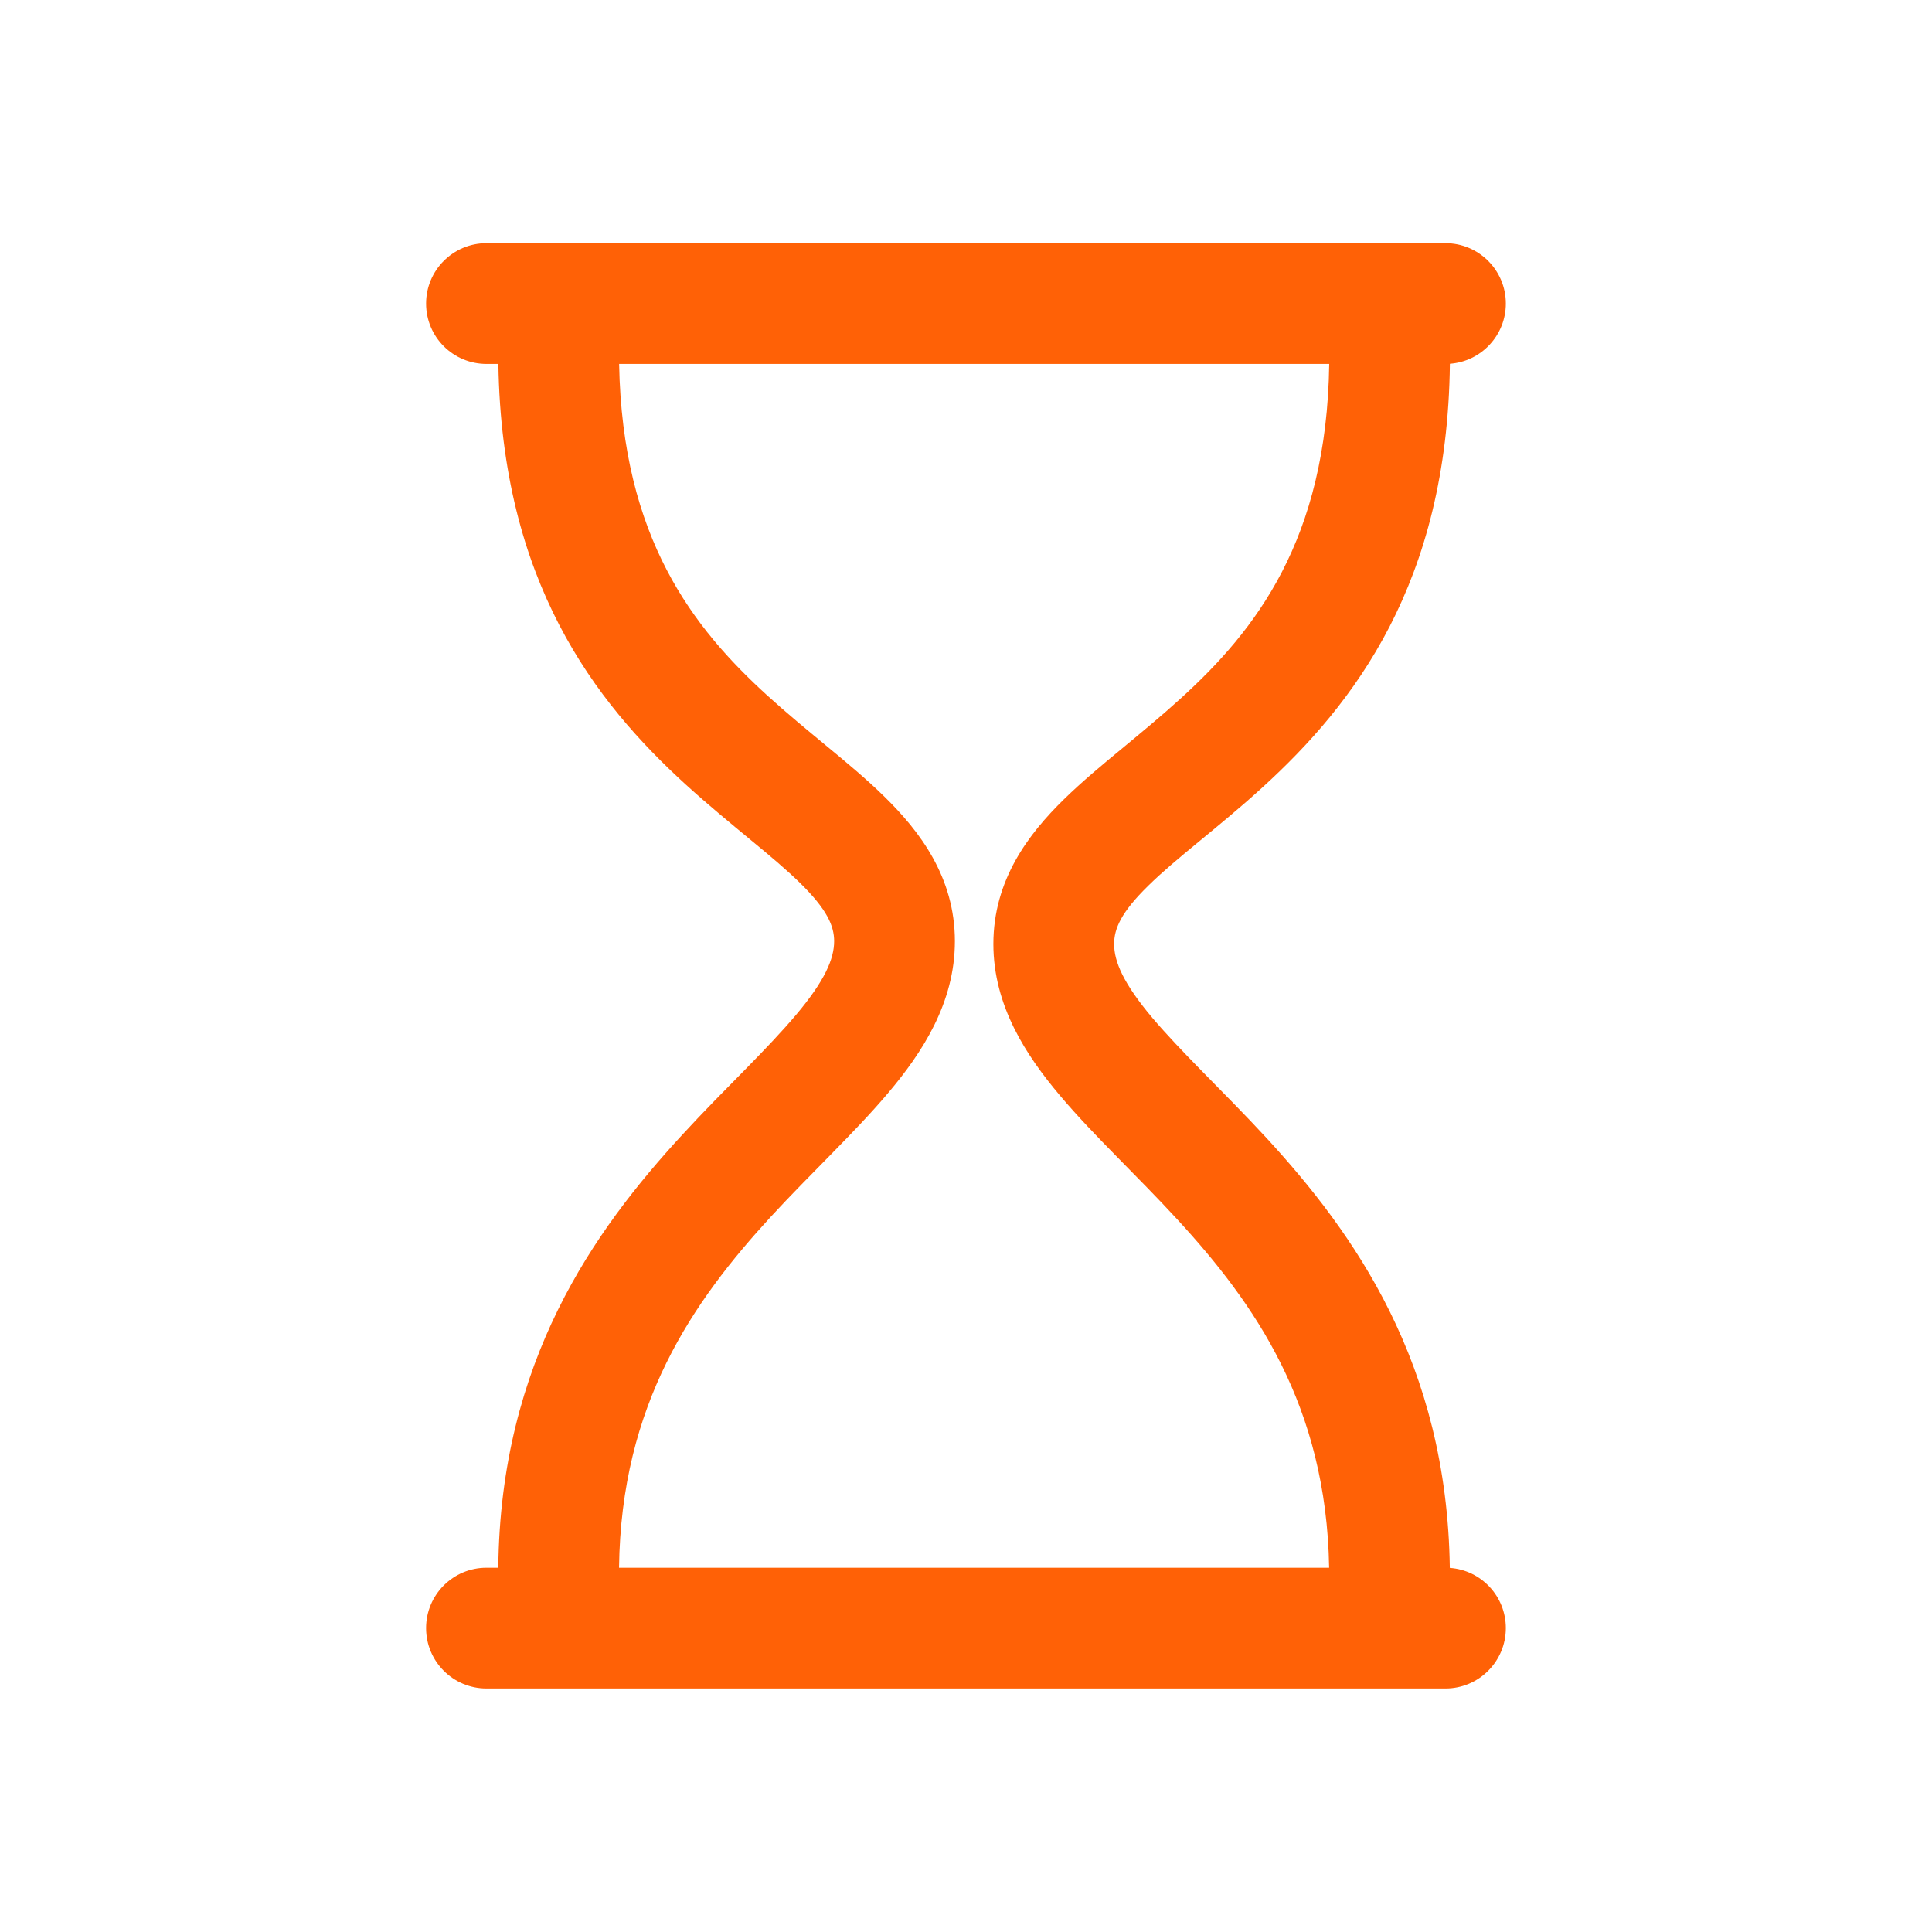<svg width="24" height="24" viewBox="0 0 24 24" fill="none" xmlns="http://www.w3.org/2000/svg">
<path fill-rule="evenodd" clip-rule="evenodd" d="M17.956 3.021C18.37 3.021 18.706 3.357 18.706 3.771C18.706 4.167 18.399 4.491 18.011 4.519C17.98 7.246 16.82 8.745 15.683 9.781C15.406 10.034 15.129 10.26 14.889 10.458C14.641 10.662 14.436 10.834 14.267 11C13.926 11.333 13.84 11.537 13.84 11.727C13.84 11.944 13.953 12.214 14.315 12.644C14.491 12.851 14.7 13.07 14.945 13.32C15.185 13.565 15.457 13.837 15.729 14.132C16.818 15.315 17.976 16.933 18.01 19.477C18.399 19.504 18.706 19.828 18.706 20.225C18.706 20.639 18.37 20.975 17.956 20.975H6.043C5.629 20.975 5.293 20.639 5.293 20.225C5.293 19.81 5.629 19.475 6.043 19.475H6.19C6.215 16.912 7.38 15.286 8.474 14.098C8.745 13.803 9.017 13.53 9.257 13.286C9.502 13.036 9.711 12.817 9.887 12.609C10.249 12.18 10.362 11.909 10.362 11.692C10.362 11.503 10.276 11.299 9.936 10.966C9.766 10.8 9.561 10.628 9.313 10.424C9.073 10.225 8.797 9.999 8.52 9.747C7.387 8.715 6.232 7.225 6.191 4.521H6.043C5.629 4.521 5.293 4.186 5.293 3.771C5.293 3.357 5.629 3.021 6.043 3.021H17.956ZM7.691 4.521C7.73 6.688 8.616 7.805 9.53 8.638C9.775 8.861 10.02 9.062 10.269 9.268C10.51 9.467 10.763 9.677 10.984 9.894C11.426 10.326 11.862 10.897 11.862 11.692C11.862 12.46 11.453 13.08 11.033 13.577C10.817 13.833 10.571 14.087 10.327 14.336C10.078 14.59 9.828 14.841 9.577 15.113C8.609 16.166 7.714 17.445 7.69 19.475H16.511C16.478 17.465 15.588 16.194 14.625 15.148C14.374 14.875 14.124 14.624 13.875 14.37C13.631 14.122 13.385 13.867 13.169 13.611C12.749 13.114 12.34 12.495 12.34 11.727C12.34 10.931 12.776 10.36 13.218 9.928C13.44 9.711 13.692 9.501 13.934 9.302C14.182 9.096 14.427 8.895 14.672 8.672C15.591 7.835 16.482 6.71 16.512 4.521H7.691Z" fill="#FF6106"/>
</svg>

